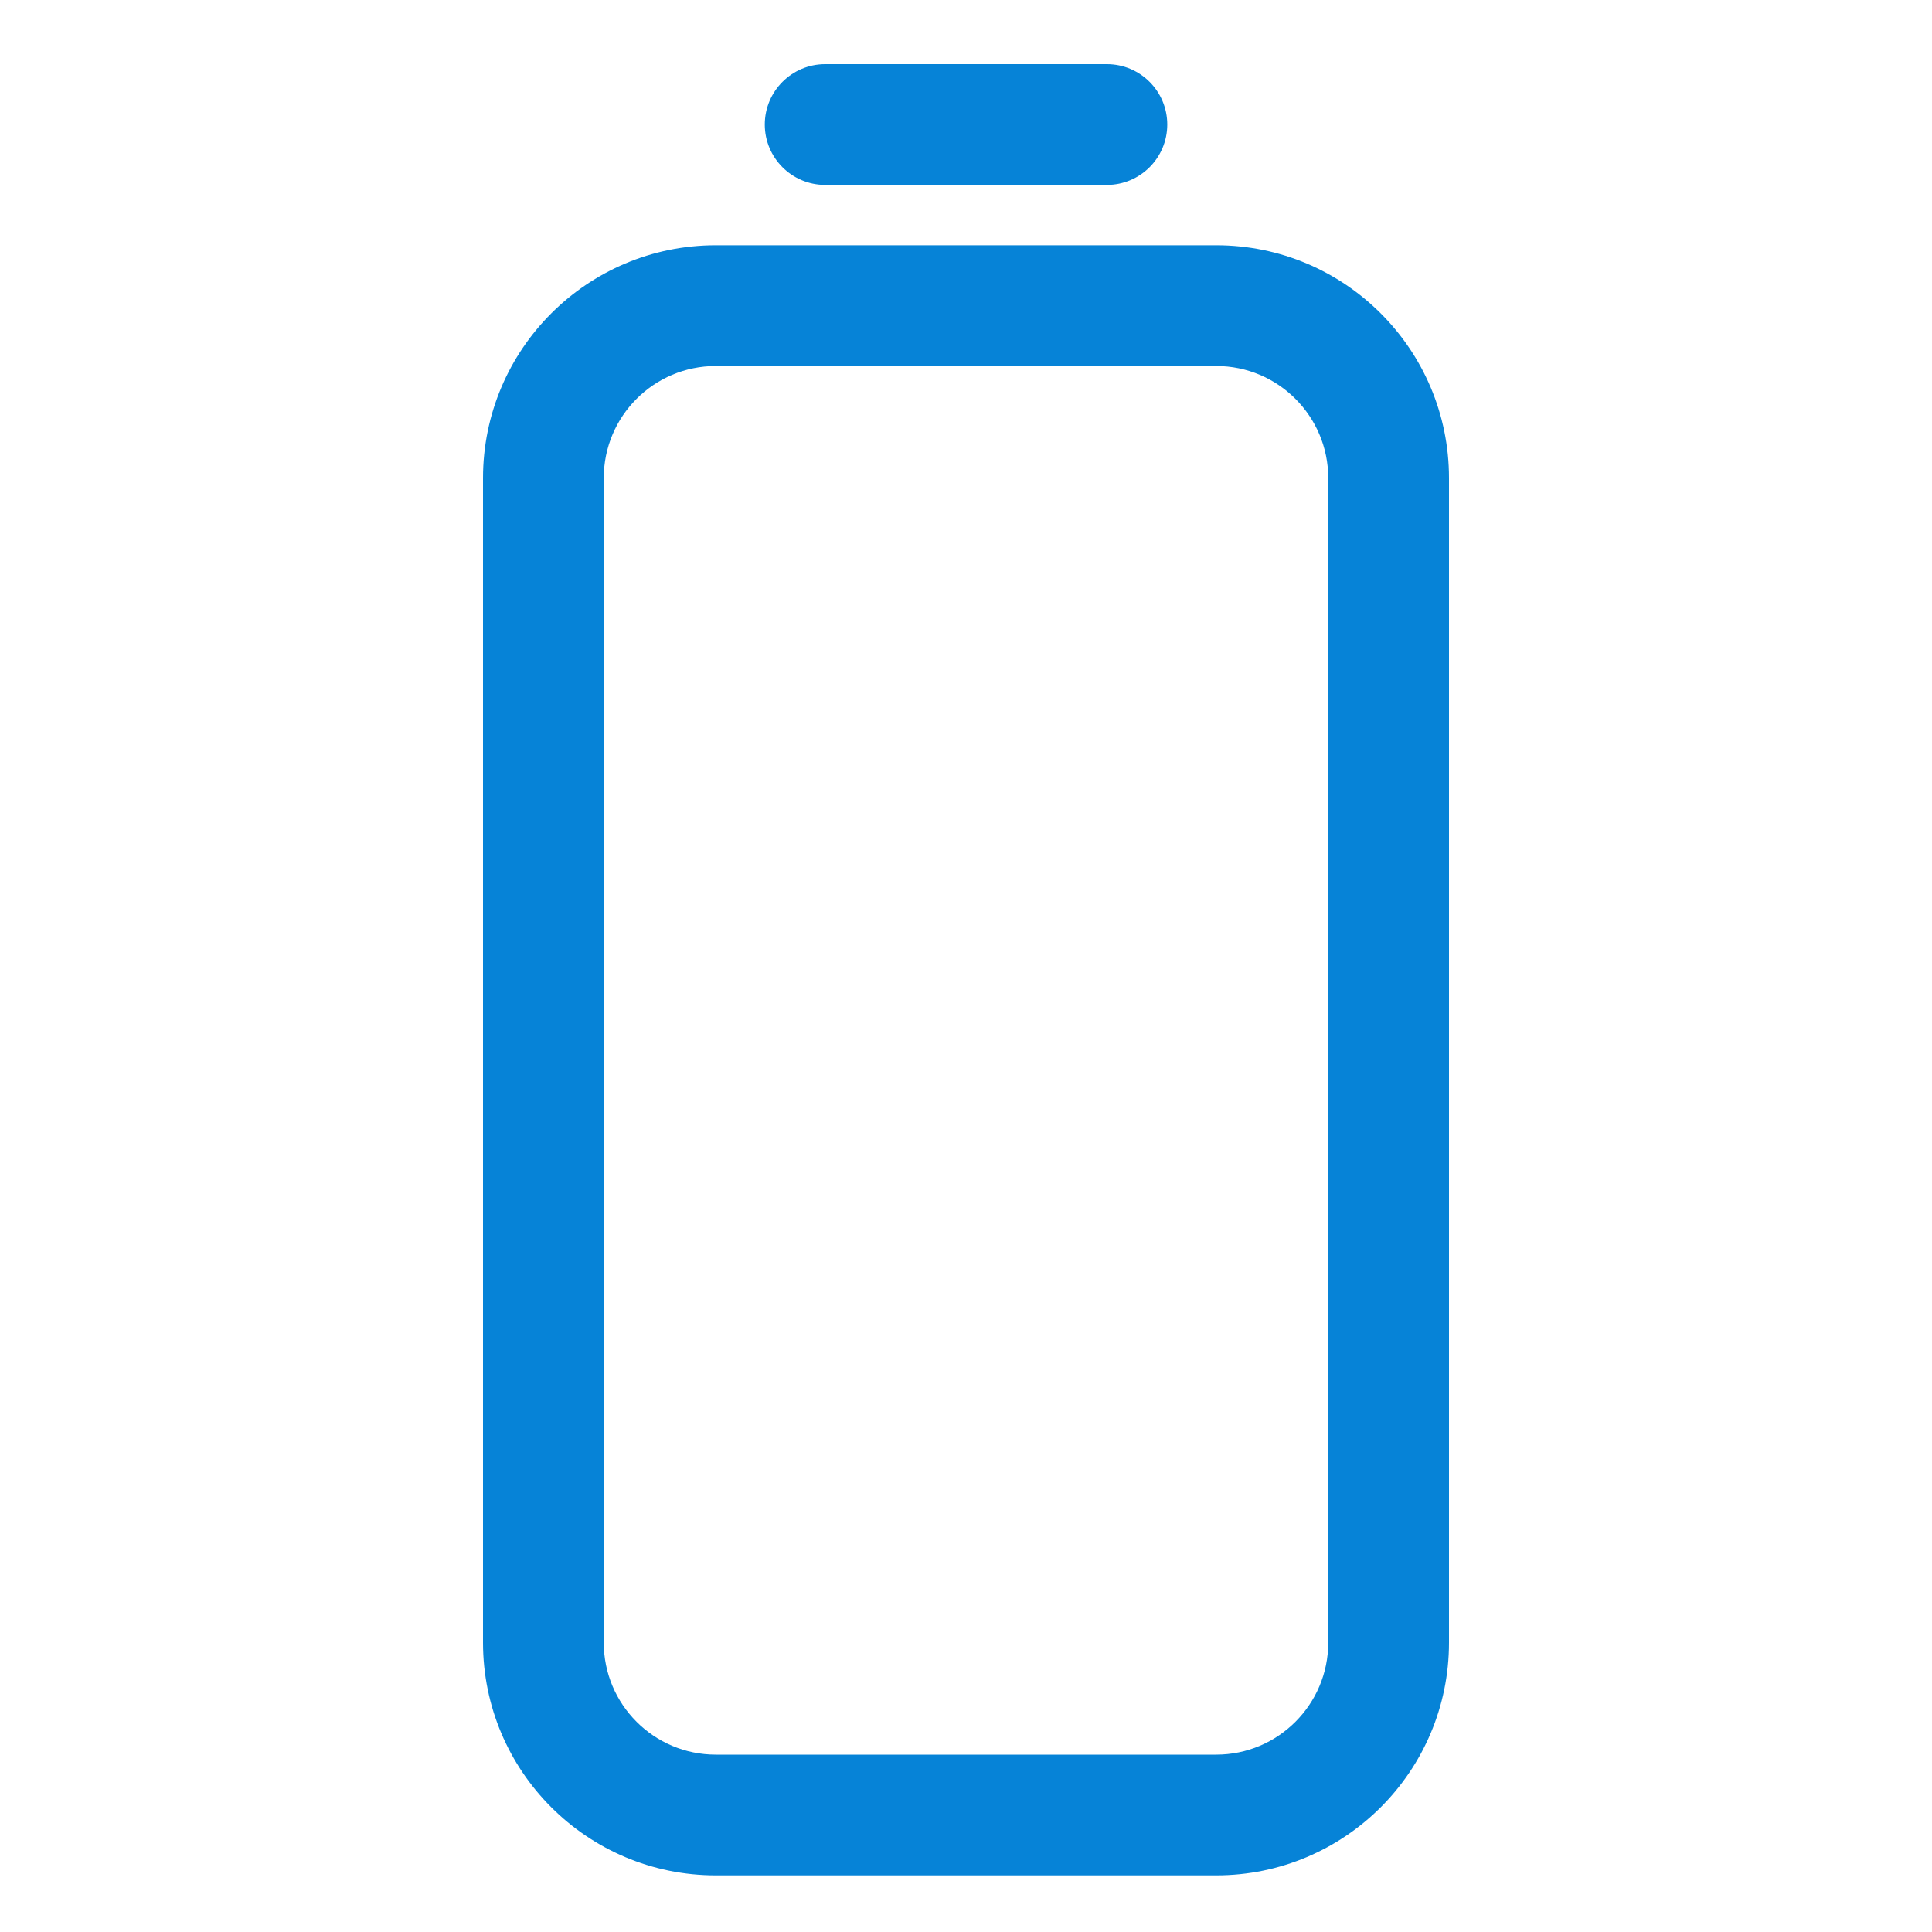 <svg width="40" height="40" viewBox="0 0 40 40" fill="none" xmlns="http://www.w3.org/2000/svg">
<path fill-rule="evenodd" clip-rule="evenodd" d="M12.5 34.008C12.5 35.289 13.539 36.328 14.82 36.328L25.18 36.328C26.461 36.328 27.5 35.289 27.5 34.008L27.5 9.898C27.5 8.617 26.461 7.578 25.18 7.578L14.82 7.578C13.539 7.578 12.5 8.617 12.5 9.898L12.5 34.008ZM14.82 38.828C12.158 38.828 10 36.67 10 34.008L10 9.898C10 7.236 12.158 5.078 14.82 5.078L25.18 5.078C27.842 5.078 30 7.236 30 9.898L30 34.008C30 36.67 27.842 38.828 25.18 38.828L14.82 38.828Z" fill="#0683D7"/>
<path fill-rule="evenodd" clip-rule="evenodd" d="M15.834 2.578C15.834 1.888 16.394 1.328 17.084 1.328L22.917 1.328C23.607 1.328 24.167 1.888 24.167 2.578C24.167 3.268 23.607 3.828 22.917 3.828L17.084 3.828C16.394 3.828 15.834 3.268 15.834 2.578Z" fill="#0683D7"/>
</svg>

